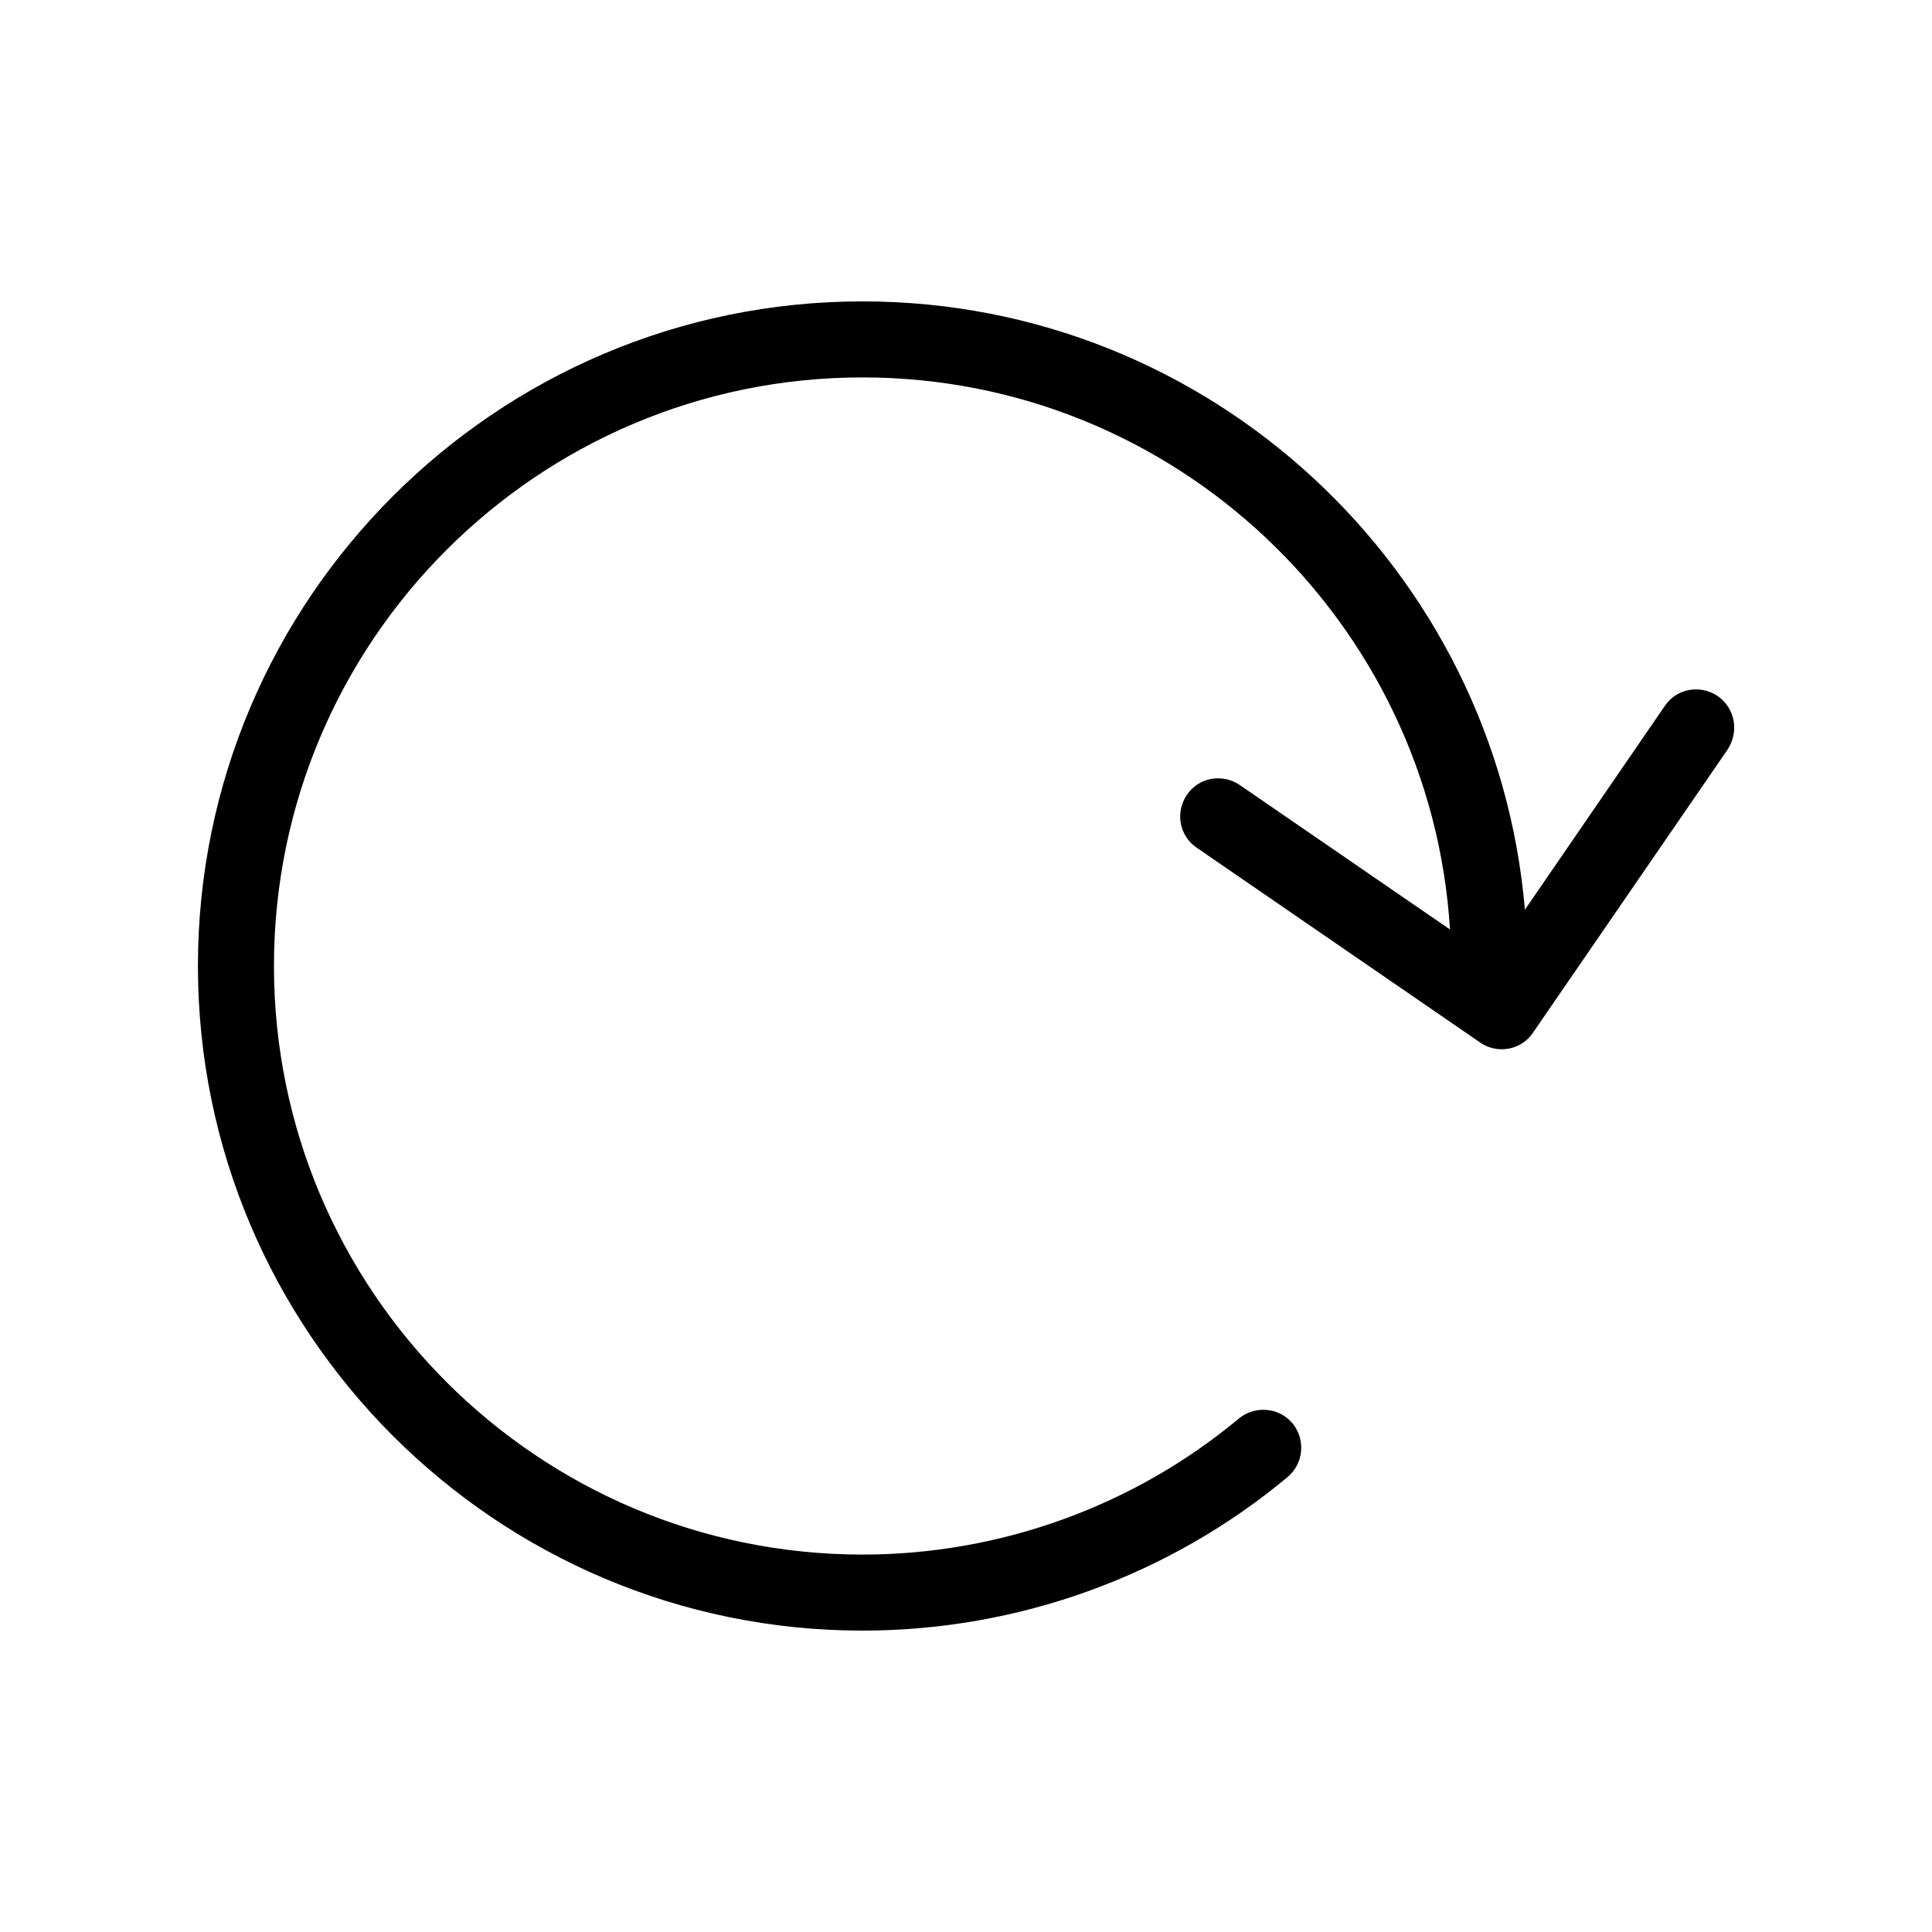 <?xml version="1.0" encoding="UTF-8"?>
<!-- Uploaded to: SVG Repo, www.svgrepo.com, Generator: SVG Repo Mixer Tools -->
<svg fill="#000000" width="800px" height="800px" version="1.1" viewBox="144 144 512 512" xmlns="http://www.w3.org/2000/svg">
 <path d="m599.2 328.46c-4.637-3.125-10.883-2.016-14.008 2.621l-37.078 54.008c-7.656-90.184-83.43-161.22-175.53-161.22-97.133 0-176.13 78.996-176.13 176.13 0 97.133 78.996 176.13 176.13 176.13 41.109 0 81.113-14.41 112.65-40.707 4.231-3.527 4.836-9.875 1.309-14.207-3.527-4.231-9.875-4.836-14.207-1.309-27.91 23.277-63.379 36.074-99.754 36.074-86.055-0.008-155.98-69.934-155.98-155.98s69.926-155.98 155.98-155.98c82.727 0 150.64 64.789 155.68 146.3l-55.723-38.289c-4.637-3.125-10.883-2.016-14.008 2.621s-2.016 10.883 2.621 14.008l75.066 51.59c1.715 1.211 3.727 1.812 5.742 1.812 3.223 0 6.348-1.512 8.262-4.332l51.59-75.066c3.133-4.738 2.023-10.984-2.613-14.211z"/>
</svg>